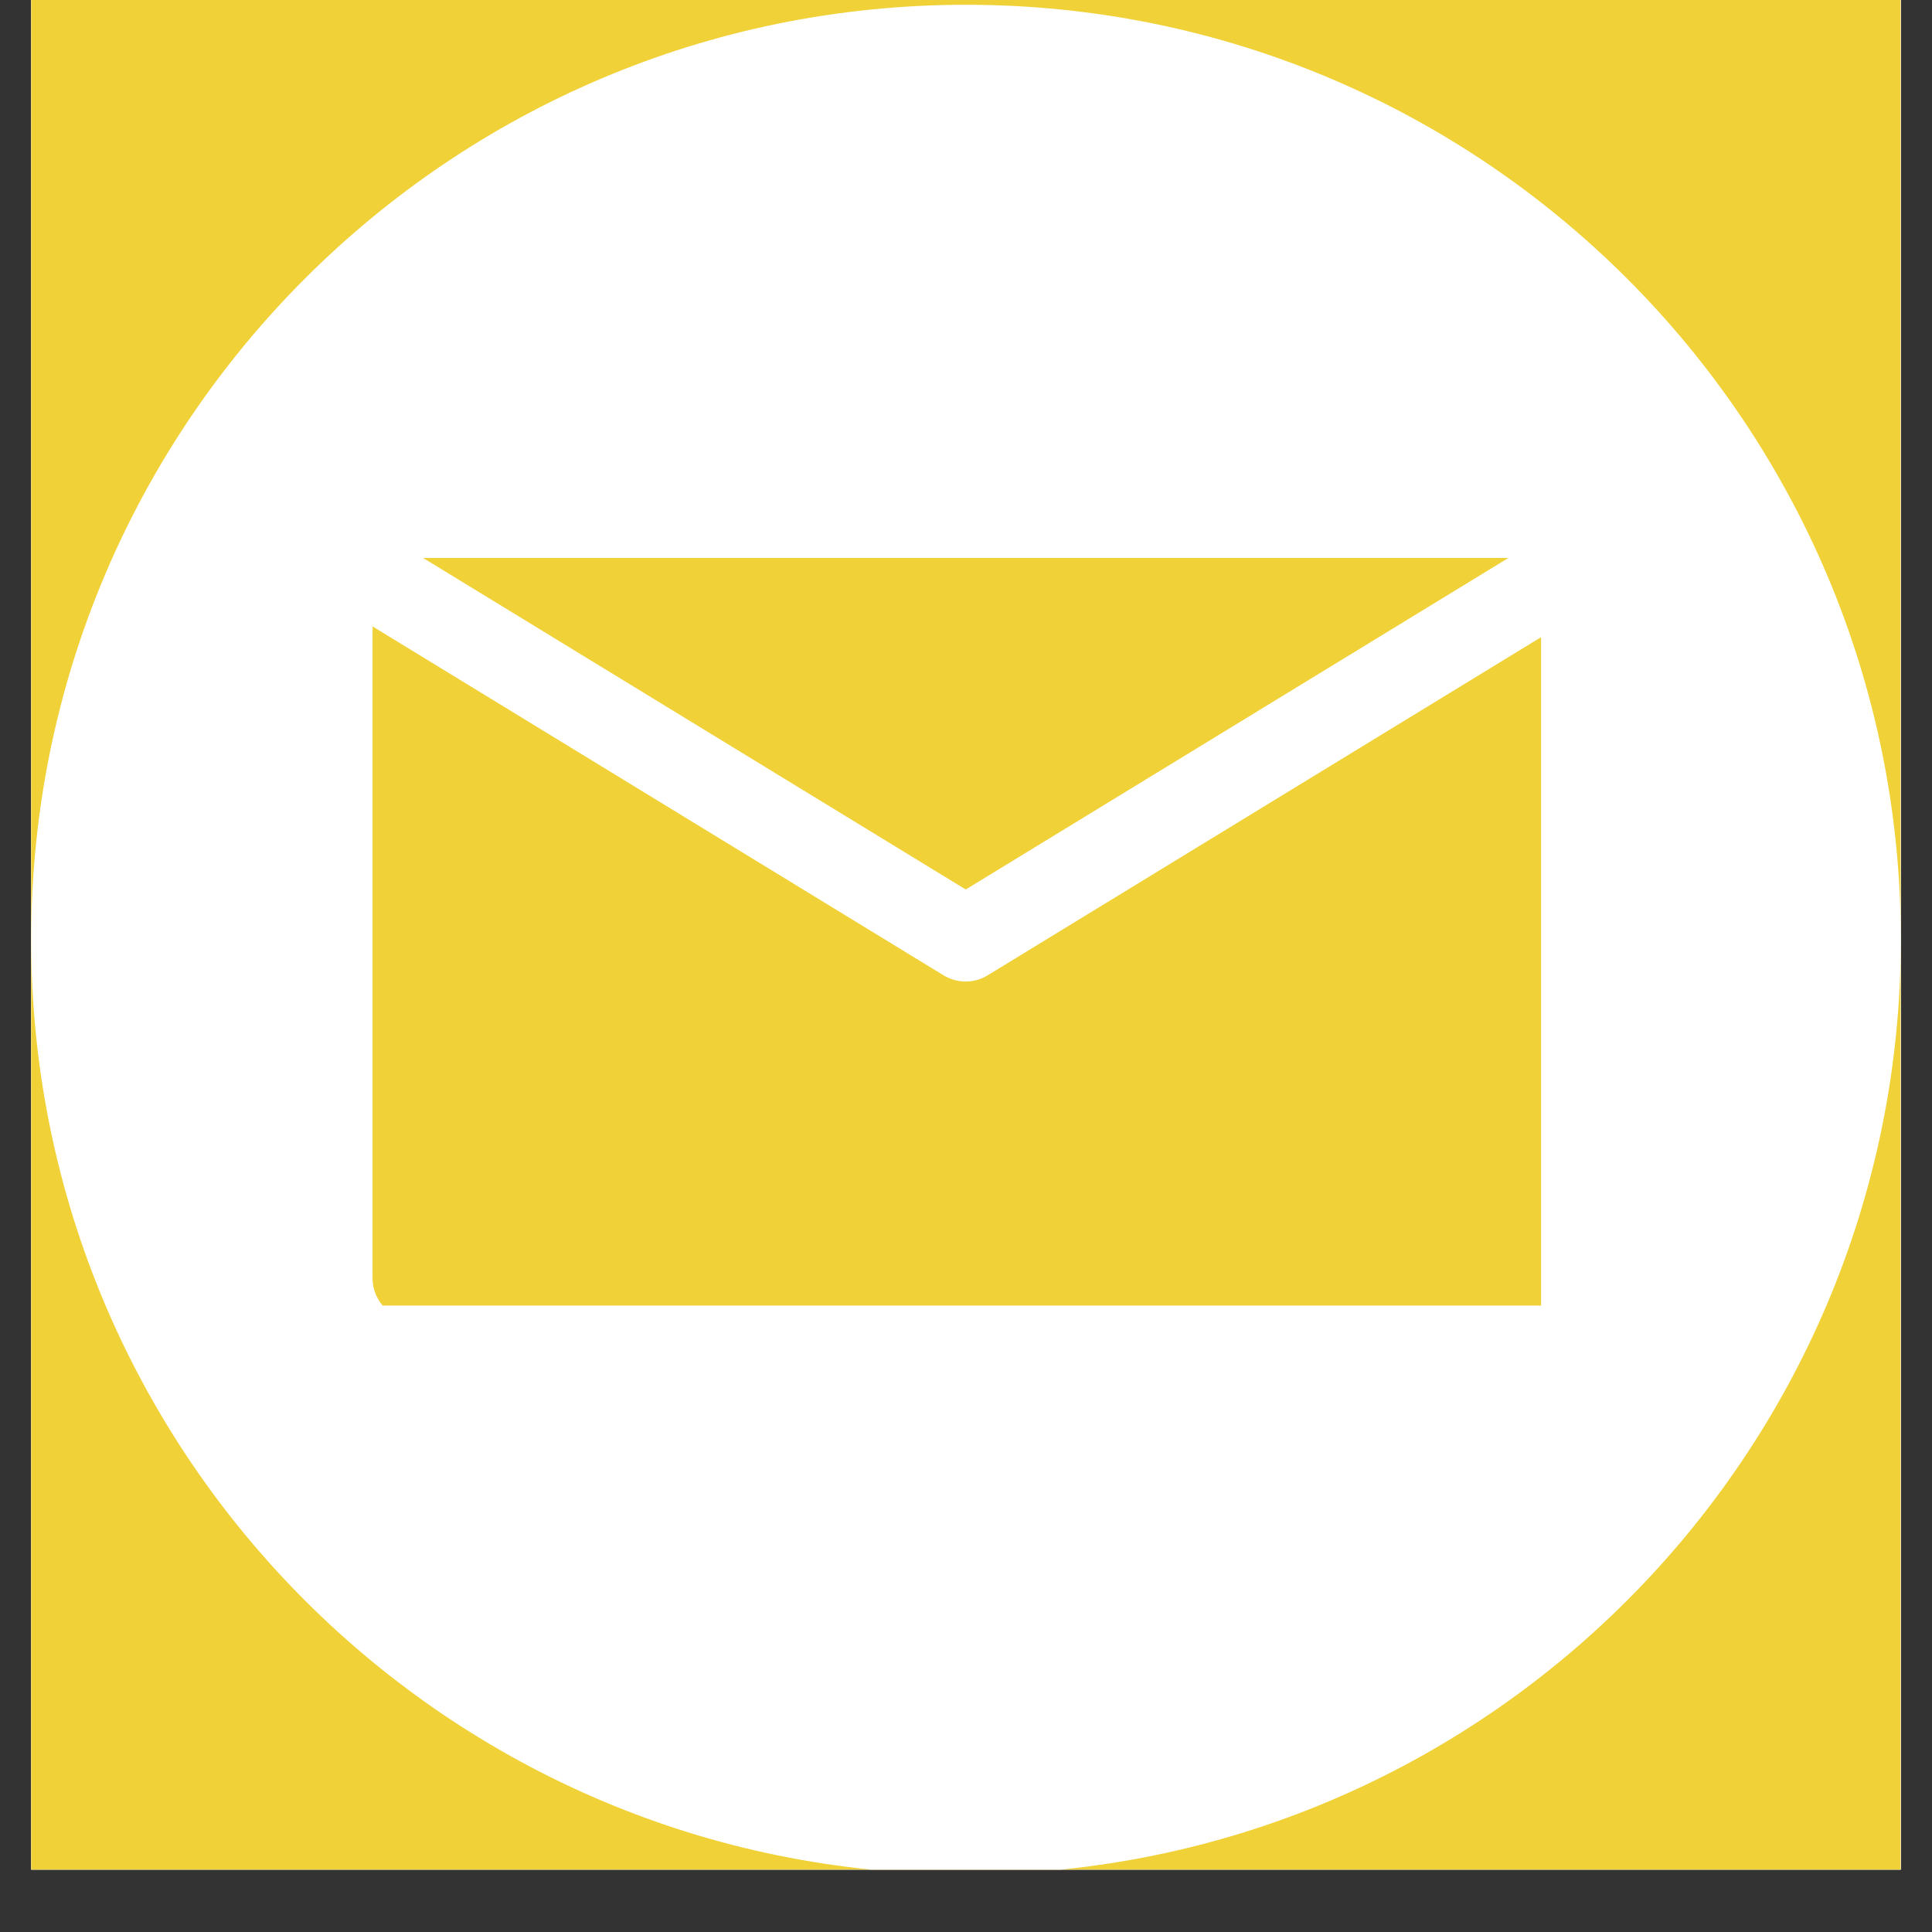 <svg xmlns="http://www.w3.org/2000/svg" xmlns:xlink="http://www.w3.org/1999/xlink" width="40" zoomAndPan="magnify" viewBox="0 0 30 30" height="40" preserveAspectRatio="xMidYMid meet" version="1.0"><rect x="0" y="0" width="30" height="30" fill="#333333" stroke="none"/><defs><clipPath id="7f4ea70c5a"><path d="M 0.484 0 L 29.516 0 L 29.516 29.031 L 0.484 29.031 Z M 0.484 0 " clip-rule="nonzero"/></clipPath><clipPath id="6cd878425a"><path d="M 0.484 0.074 L 29.516 0.074 L 29.516 29.031 L 0.484 29.031 Z M 0.484 0.074 " clip-rule="nonzero"/></clipPath><clipPath id="862bdfd5ba"><path d="M 15 0.074 C 6.984 0.074 0.484 6.57 0.484 14.59 C 0.484 22.605 6.984 29.105 15 29.105 C 23.016 29.105 29.516 22.605 29.516 14.59 C 29.516 6.57 23.016 0.074 15 0.074 Z M 15 0.074 " clip-rule="nonzero"/></clipPath><clipPath id="668e12e602"><path d="M 5.785 8.66 L 23.93 8.66 L 23.93 20.273 L 5.785 20.273 Z M 5.785 8.66 " clip-rule="nonzero"/></clipPath></defs><g clip-path="url(#7f4ea70c5a)"><path fill="#ffffff" d="M 0.484 0 L 29.516 0 L 29.516 29.031 L 0.484 29.031 Z M 0.484 0 " fill-opacity="1" fill-rule="nonzero"/><path fill="#ffffff" d="M 0.484 0 L 29.516 0 L 29.516 29.031 L 0.484 29.031 Z M 0.484 0 " fill-opacity="1" fill-rule="nonzero"/><path fill="#f0d137" d="M 0.484 0 L 29.512 0 L 29.512 29.031 L 0.484 29.031 Z M 0.484 0 " fill-opacity="1" fill-rule="nonzero"/></g><g clip-path="url(#6cd878425a)"><g clip-path="url(#862bdfd5ba)"><path fill="#ffffff" d="M 0.484 0.074 L 29.516 0.074 L 29.516 29.105 L 0.484 29.105 Z M 0.484 0.074 " fill-opacity="1" fill-rule="nonzero"/></g></g><g clip-path="url(#668e12e602)"><path fill="#f0d137" d="M 5.785 9.727 L 5.785 19.848 C 5.785 20.211 6.082 20.504 6.445 20.504 L 23.547 20.504 C 23.91 20.504 24.203 20.211 24.203 19.848 L 24.203 9.727 L 15.336 15.145 C 15.129 15.273 14.863 15.273 14.652 15.145 Z M 14.996 13.812 L 6.57 8.664 L 23.422 8.664 Z M 14.996 13.812 " fill-opacity="1" fill-rule="evenodd"/></g></svg>